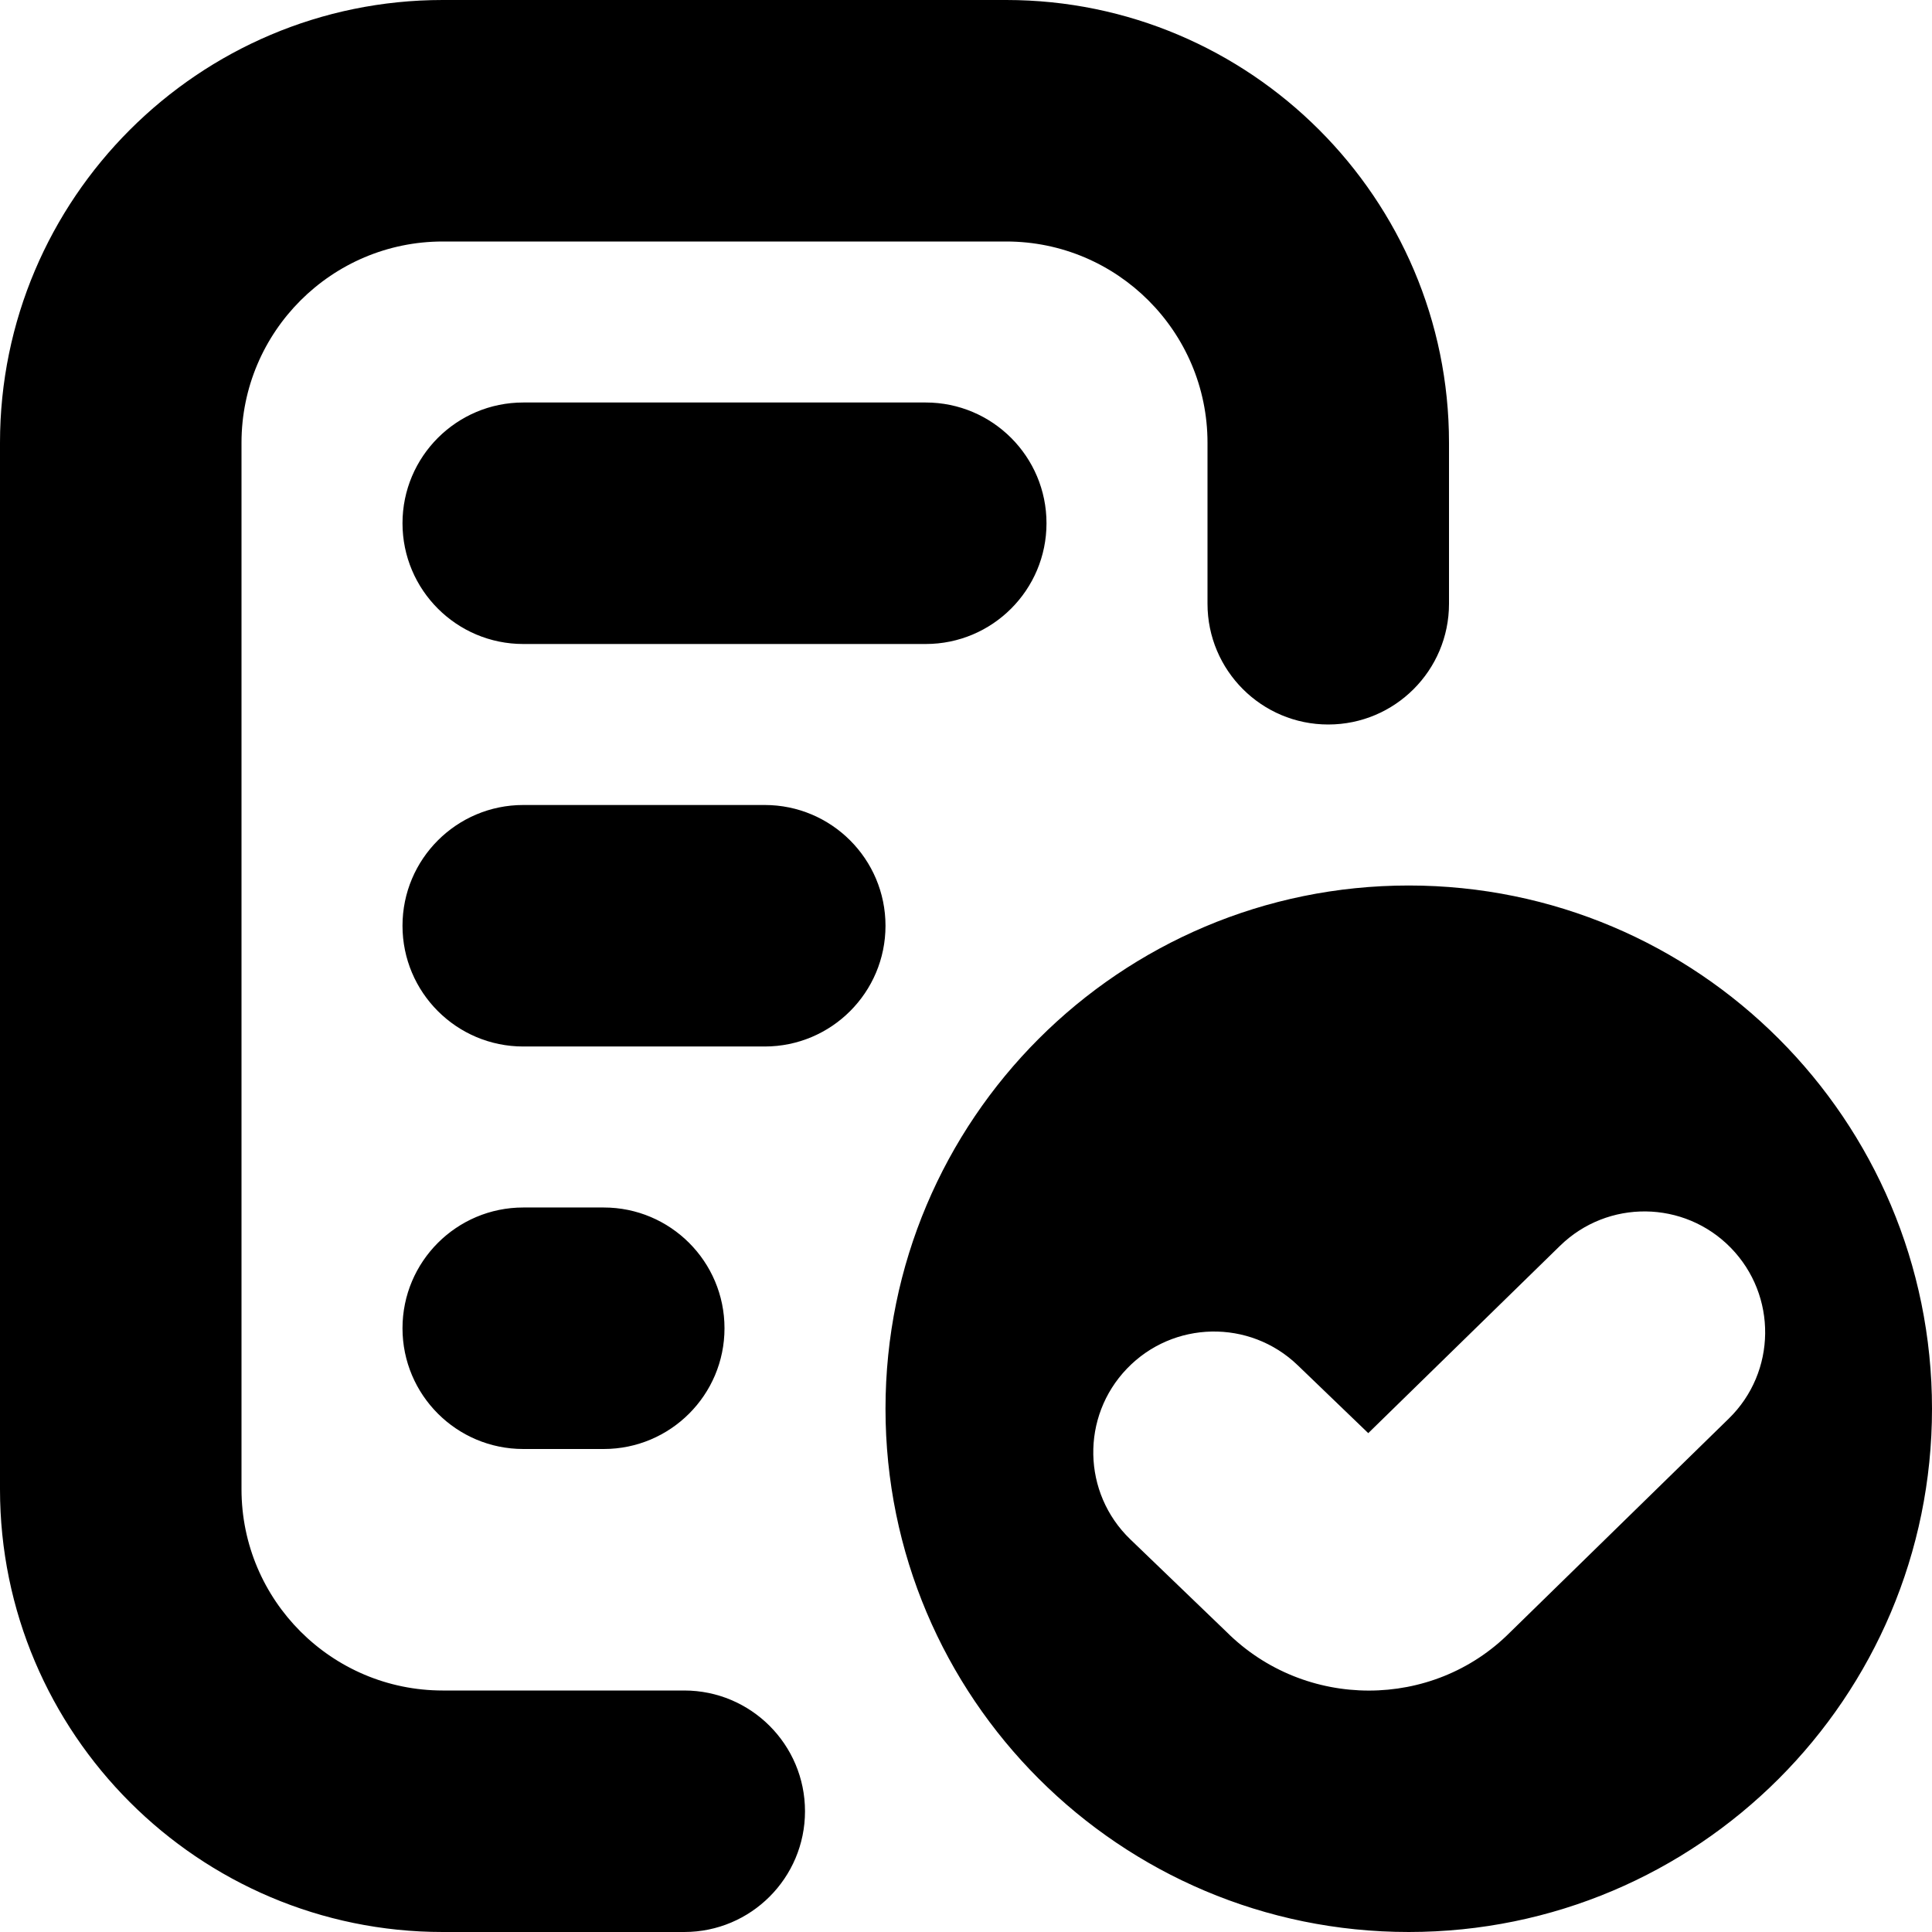 <?xml version="1.0" encoding="UTF-8"?>
<svg xmlns="http://www.w3.org/2000/svg" id="Layer_1" data-name="Layer 1" viewBox="0 0 24 24" width="512" height="512"><path d="m10,22.5c0,.828-.672,1.5-1.5,1.5h-3c-3.032,0-5.5-2.468-5.5-5.5V5.5C0,2.468,2.468,0,5.5,0h7c3.032,0,5.5,2.468,5.5,5.5v2c0,.828-.672,1.5-1.5,1.5s-1.5-.672-1.5-1.5v-2c0-1.379-1.121-2.5-2.5-2.5h-7c-1.379,0-2.5,1.121-2.5,2.5v13c0,1.379,1.121,2.5,2.5,2.5h3c.828,0,1.5.672,1.5,1.5ZM6.5,5c-.828,0-1.5.672-1.5,1.5s.672,1.5,1.5,1.5h5c.828,0,1.5-.672,1.5-1.5s-.672-1.5-1.5-1.5h-5Zm3,5h-3c-.828,0-1.5.672-1.5,1.5s.672,1.5,1.5,1.5h3c.828,0,1.5-.672,1.5-1.5s-.672-1.5-1.5-1.5Zm-2,8c.828,0,1.5-.672,1.5-1.5s-.672-1.5-1.5-1.5h-1c-.828,0-1.5.672-1.5,1.5s.672,1.5,1.5,1.5h1Zm16.5-.5c0,3.59-2.91,6.5-6.5,6.5s-6.5-2.91-6.5-6.5,2.91-6.5,6.5-6.5,6.5,2.91,6.5,6.5Zm-2.5-2h0c-.579-.592-1.528-.603-2.121-.024l-2.382,2.327-.876-.843c-.597-.575-1.547-.556-2.121.041-.574.597-.556,1.546.041,2.121l1.192,1.147c.489.489,1.132.732,1.772.732.636,0,1.271-.24,1.751-.721l2.72-2.658c.593-.579.603-1.529.024-2.122Z"/></svg>
